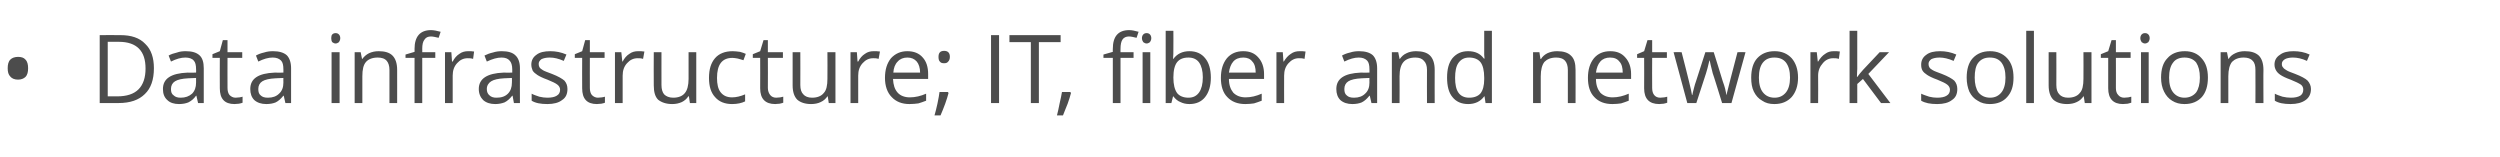 <?xml version="1.0" standalone="no"?><!DOCTYPE svg PUBLIC "-//W3C//DTD SVG 1.1//EN" "http://www.w3.org/Graphics/SVG/1.1/DTD/svg11.dtd"><svg xmlns="http://www.w3.org/2000/svg" version="1.1" width="747.2px" height="46.8px" viewBox="0 -9 747.2 46.8" style="top:-9px">  <desc>Data infrastructure; IT, fiber and network solutions</desc>  <defs/>  <g id="Polygon74514">    <path d="M 2.3 11.4 C 2.3 10.3 2.5 9.4 3.1 8.8 C 3.6 8.3 4.4 8 5.4 8 C 6.3 8 7.1 8.2 7.6 8.8 C 8.2 9.4 8.4 10.3 8.4 11.4 C 8.4 12.5 8.2 13.4 7.6 14 C 7.1 14.5 6.3 14.8 5.4 14.8 C 4.4 14.8 3.6 14.5 3.1 13.9 C 2.5 13.3 2.3 12.5 2.3 11.4 Z M 46 11.4 C 46 14.8 45.1 17.4 43.3 19.1 C 41.5 20.9 38.9 21.8 35.4 21.8 C 35.43 21.81 29.8 21.8 29.8 21.8 L 29.8 1.5 C 29.8 1.5 36.03 1.46 36 1.5 C 39.2 1.5 41.7 2.3 43.4 4.1 C 45.2 5.8 46 8.3 46 11.4 Z M 43.5 11.5 C 43.5 8.9 42.9 6.9 41.5 5.5 C 40.2 4.2 38.2 3.5 35.6 3.5 C 35.6 3.51 32.2 3.5 32.2 3.5 L 32.2 19.8 C 32.2 19.8 35.04 19.76 35 19.8 C 37.9 19.8 40 19.1 41.4 17.7 C 42.8 16.3 43.5 14.2 43.5 11.5 Z M 59.2 21.8 L 58.7 19.6 C 58.7 19.6 58.62 19.64 58.6 19.6 C 57.9 20.6 57.1 21.2 56.3 21.6 C 55.6 21.9 54.6 22.1 53.5 22.1 C 52 22.1 50.8 21.7 50 20.9 C 49.1 20.1 48.7 19 48.7 17.6 C 48.7 14.5 51.1 12.9 56.1 12.7 C 56.06 12.75 58.6 12.7 58.6 12.7 C 58.6 12.7 58.65 11.72 58.6 11.7 C 58.6 10.5 58.4 9.6 57.9 9.1 C 57.4 8.5 56.5 8.2 55.4 8.2 C 54.1 8.2 52.7 8.6 51.1 9.4 C 51.1 9.4 50.4 7.6 50.4 7.6 C 51.1 7.2 52 6.9 52.9 6.7 C 53.7 6.4 54.6 6.3 55.5 6.3 C 57.4 6.3 58.7 6.7 59.6 7.5 C 60.5 8.3 60.9 9.6 60.9 11.4 C 60.9 11.4 60.9 21.8 60.9 21.8 L 59.2 21.8 Z M 54 20.2 C 55.4 20.2 56.5 19.8 57.4 19 C 58.2 18.2 58.6 17.1 58.6 15.7 C 58.59 15.68 58.6 14.3 58.6 14.3 C 58.6 14.3 56.28 14.4 56.3 14.4 C 54.4 14.5 53.1 14.8 52.3 15.3 C 51.5 15.8 51.1 16.6 51.1 17.6 C 51.1 18.5 51.3 19.1 51.9 19.5 C 52.4 20 53.1 20.2 54 20.2 Z M 70.4 20.2 C 70.8 20.2 71.2 20.1 71.6 20.1 C 72 20 72.3 20 72.5 19.9 C 72.5 19.9 72.5 21.7 72.5 21.7 C 72.3 21.8 71.9 21.9 71.4 22 C 70.9 22 70.5 22.1 70.1 22.1 C 67.1 22.1 65.7 20.5 65.7 17.4 C 65.66 17.42 65.7 8.3 65.7 8.3 L 63.5 8.3 L 63.5 7.2 L 65.7 6.3 L 66.6 3 L 68 3 L 68 6.6 L 72.4 6.6 L 72.4 8.3 L 68 8.3 C 68 8.3 67.97 17.33 68 17.3 C 68 18.2 68.2 18.9 68.6 19.4 C 69.1 19.9 69.7 20.2 70.4 20.2 Z M 85.3 21.8 L 84.8 19.6 C 84.8 19.6 84.7 19.64 84.7 19.6 C 83.9 20.6 83.2 21.2 82.4 21.6 C 81.7 21.9 80.7 22.1 79.6 22.1 C 78.1 22.1 76.9 21.7 76 20.9 C 75.2 20.1 74.8 19 74.8 17.6 C 74.8 14.5 77.2 12.9 82.1 12.7 C 82.14 12.75 84.7 12.7 84.7 12.7 C 84.7 12.7 84.73 11.72 84.7 11.7 C 84.7 10.5 84.5 9.6 84 9.1 C 83.4 8.5 82.6 8.2 81.5 8.2 C 80.2 8.2 78.8 8.6 77.2 9.4 C 77.2 9.4 76.5 7.6 76.5 7.6 C 77.2 7.2 78 6.9 78.9 6.7 C 79.8 6.4 80.7 6.3 81.6 6.3 C 83.4 6.3 84.8 6.7 85.7 7.5 C 86.5 8.3 87 9.6 87 11.4 C 86.98 11.4 87 21.8 87 21.8 L 85.3 21.8 Z M 80.1 20.2 C 81.5 20.2 82.6 19.8 83.4 19 C 84.3 18.2 84.7 17.1 84.7 15.7 C 84.67 15.68 84.7 14.3 84.7 14.3 C 84.7 14.3 82.36 14.4 82.4 14.4 C 80.5 14.5 79.2 14.8 78.4 15.3 C 77.6 15.8 77.2 16.6 77.2 17.6 C 77.2 18.5 77.4 19.1 77.9 19.5 C 78.4 20 79.1 20.2 80.1 20.2 Z M 101.5 21.8 L 99.1 21.8 L 99.1 6.6 L 101.5 6.6 L 101.5 21.8 Z M 99 2.4 C 99 1.9 99.1 1.5 99.3 1.3 C 99.6 1 99.9 0.9 100.3 0.9 C 100.7 0.9 101 1 101.3 1.3 C 101.5 1.5 101.7 1.9 101.7 2.4 C 101.7 2.9 101.5 3.3 101.3 3.6 C 101 3.8 100.7 4 100.3 4 C 99.9 4 99.6 3.8 99.3 3.6 C 99.1 3.3 99 2.9 99 2.4 Z M 116.4 21.8 C 116.4 21.8 116.4 11.94 116.4 11.9 C 116.4 10.7 116.1 9.8 115.6 9.2 C 115 8.5 114.1 8.2 112.9 8.2 C 111.3 8.2 110.1 8.7 109.4 9.5 C 108.6 10.4 108.3 11.8 108.3 13.8 C 108.27 13.8 108.3 21.8 108.3 21.8 L 106 21.8 L 106 6.6 L 107.8 6.6 L 108.2 8.6 C 108.2 8.6 108.33 8.64 108.3 8.6 C 108.8 7.9 109.5 7.3 110.3 6.9 C 111.2 6.5 112.1 6.3 113.2 6.3 C 115 6.3 116.4 6.7 117.3 7.6 C 118.2 8.5 118.7 9.9 118.7 11.9 C 118.71 11.86 118.7 21.8 118.7 21.8 L 116.4 21.8 Z M 130.1 8.3 L 126.2 8.3 L 126.2 21.8 L 123.9 21.8 L 123.9 8.3 L 121.2 8.3 L 121.2 7.3 L 123.9 6.5 C 123.9 6.5 123.93 5.62 123.9 5.6 C 123.9 1.9 125.6 0 128.8 0 C 129.6 0 130.6 0.2 131.7 0.5 C 131.7 0.5 131.1 2.3 131.1 2.3 C 130.2 2.1 129.4 1.9 128.8 1.9 C 127.9 1.9 127.3 2.2 126.9 2.8 C 126.4 3.4 126.2 4.3 126.2 5.6 C 126.24 5.57 126.2 6.6 126.2 6.6 L 130.1 6.6 L 130.1 8.3 Z M 139.9 6.3 C 140.6 6.3 141.2 6.3 141.7 6.4 C 141.7 6.4 141.4 8.6 141.4 8.6 C 140.8 8.4 140.2 8.4 139.8 8.4 C 138.5 8.4 137.5 8.9 136.6 9.9 C 135.7 10.9 135.3 12.1 135.3 13.6 C 135.28 13.62 135.3 21.8 135.3 21.8 L 133 21.8 L 133 6.6 L 134.9 6.6 L 135.1 9.4 C 135.1 9.4 135.25 9.38 135.3 9.4 C 135.8 8.4 136.5 7.6 137.3 7.1 C 138.1 6.5 139 6.3 139.9 6.3 Z M 153.6 21.8 L 153.2 19.6 C 153.2 19.6 153.08 19.64 153.1 19.6 C 152.3 20.6 151.6 21.2 150.8 21.6 C 150 21.9 149.1 22.1 148 22.1 C 146.5 22.1 145.3 21.7 144.4 20.9 C 143.6 20.1 143.1 19 143.1 17.6 C 143.1 14.5 145.6 12.9 150.5 12.7 C 150.51 12.75 153.1 12.7 153.1 12.7 C 153.1 12.7 153.1 11.72 153.1 11.7 C 153.1 10.5 152.8 9.6 152.3 9.1 C 151.8 8.5 151 8.2 149.9 8.2 C 148.6 8.2 147.2 8.6 145.5 9.4 C 145.5 9.4 144.8 7.6 144.8 7.6 C 145.6 7.2 146.4 6.9 147.3 6.7 C 148.2 6.4 149.1 6.3 150 6.3 C 151.8 6.3 153.2 6.7 154 7.5 C 154.9 8.3 155.4 9.6 155.4 11.4 C 155.36 11.4 155.4 21.8 155.4 21.8 L 153.6 21.8 Z M 148.4 20.2 C 149.9 20.2 151 19.8 151.8 19 C 152.6 18.2 153 17.1 153 15.7 C 153.05 15.68 153 14.3 153 14.3 C 153 14.3 150.74 14.4 150.7 14.4 C 148.9 14.5 147.6 14.8 146.8 15.3 C 146 15.8 145.5 16.6 145.5 17.6 C 145.5 18.5 145.8 19.1 146.3 19.5 C 146.8 20 147.5 20.2 148.4 20.2 Z M 169.6 17.6 C 169.6 19.1 169.1 20.2 168 20.9 C 167 21.7 165.5 22.1 163.6 22.1 C 161.6 22.1 160 21.8 158.9 21.1 C 158.9 21.1 158.9 19 158.9 19 C 159.6 19.4 160.4 19.6 161.2 19.9 C 162 20.1 162.9 20.2 163.6 20.2 C 164.8 20.2 165.8 20 166.4 19.6 C 167.1 19.2 167.4 18.6 167.4 17.8 C 167.4 17.2 167.1 16.7 166.6 16.3 C 166.1 15.9 165.1 15.4 163.6 14.8 C 162.2 14.3 161.2 13.8 160.6 13.4 C 160 13 159.5 12.6 159.2 12.1 C 159 11.6 158.8 11 158.8 10.3 C 158.8 9.1 159.3 8.1 160.3 7.4 C 161.3 6.6 162.7 6.3 164.5 6.3 C 166.1 6.3 167.7 6.6 169.3 7.3 C 169.3 7.3 168.5 9.2 168.5 9.2 C 166.9 8.5 165.6 8.2 164.3 8.2 C 163.2 8.2 162.4 8.4 161.8 8.7 C 161.3 9.1 161 9.5 161 10.1 C 161 10.6 161.1 10.9 161.3 11.2 C 161.5 11.5 161.9 11.7 162.3 12 C 162.8 12.3 163.7 12.6 165 13.1 C 166.8 13.8 168 14.5 168.7 15.1 C 169.3 15.8 169.6 16.6 169.6 17.6 Z M 178.7 20.2 C 179.1 20.2 179.5 20.1 179.9 20.1 C 180.3 20 180.6 20 180.8 19.9 C 180.8 19.9 180.8 21.7 180.8 21.7 C 180.6 21.8 180.2 21.9 179.7 22 C 179.2 22 178.8 22.1 178.4 22.1 C 175.4 22.1 174 20.5 174 17.4 C 173.96 17.42 174 8.3 174 8.3 L 171.8 8.3 L 171.8 7.2 L 174 6.3 L 174.9 3 L 176.3 3 L 176.3 6.6 L 180.7 6.6 L 180.7 8.3 L 176.3 8.3 C 176.3 8.3 176.27 17.33 176.3 17.3 C 176.3 18.2 176.5 18.9 176.9 19.4 C 177.4 19.9 178 20.2 178.7 20.2 Z M 190.7 6.3 C 191.4 6.3 192 6.3 192.6 6.4 C 192.6 6.4 192.2 8.6 192.2 8.6 C 191.6 8.4 191.1 8.4 190.6 8.4 C 189.3 8.4 188.3 8.9 187.4 9.9 C 186.5 10.9 186.1 12.1 186.1 13.6 C 186.1 13.62 186.1 21.8 186.1 21.8 L 183.8 21.8 L 183.8 6.6 L 185.7 6.6 L 186 9.4 C 186 9.4 186.07 9.38 186.1 9.4 C 186.6 8.4 187.3 7.6 188.1 7.1 C 188.9 6.5 189.8 6.3 190.7 6.3 Z M 197.7 6.6 C 197.7 6.6 197.69 16.45 197.7 16.4 C 197.7 17.7 198 18.6 198.5 19.2 C 199.1 19.8 200 20.2 201.2 20.2 C 202.8 20.2 204 19.7 204.7 18.8 C 205.4 18 205.8 16.5 205.8 14.6 C 205.81 14.57 205.8 6.6 205.8 6.6 L 208.1 6.6 L 208.1 21.8 L 206.2 21.8 L 205.9 19.8 C 205.9 19.8 205.75 19.76 205.7 19.8 C 205.3 20.5 204.6 21.1 203.8 21.5 C 202.9 21.9 202 22.1 200.9 22.1 C 199.1 22.1 197.7 21.6 196.7 20.8 C 195.8 19.9 195.4 18.5 195.4 16.5 C 195.35 16.53 195.4 6.6 195.4 6.6 L 197.7 6.6 Z M 222.7 21.3 C 221.7 21.8 220.4 22.1 218.8 22.1 C 216.6 22.1 214.9 21.4 213.7 20 C 212.5 18.7 211.9 16.8 211.9 14.3 C 211.9 11.7 212.5 9.8 213.7 8.4 C 214.9 7 216.7 6.3 219 6.3 C 219.7 6.3 220.4 6.4 221.2 6.5 C 221.9 6.7 222.5 6.9 222.9 7.1 C 222.9 7.1 222.2 9 222.2 9 C 221.7 8.8 221.1 8.7 220.5 8.5 C 219.9 8.4 219.4 8.3 218.9 8.3 C 215.8 8.3 214.3 10.3 214.3 14.3 C 214.3 16.1 214.6 17.6 215.4 18.6 C 216.2 19.6 217.3 20.1 218.8 20.1 C 220 20.1 221.3 19.8 222.7 19.2 C 222.67 19.25 222.7 21.3 222.7 21.3 C 222.7 21.3 222.67 21.29 222.7 21.3 Z M 232 20.2 C 232.4 20.2 232.8 20.1 233.2 20.1 C 233.5 20 233.8 20 234.1 19.9 C 234.1 19.9 234.1 21.7 234.1 21.7 C 233.8 21.8 233.5 21.9 233 22 C 232.5 22 232 22.1 231.7 22.1 C 228.7 22.1 227.2 20.5 227.2 17.4 C 227.23 17.42 227.2 8.3 227.2 8.3 L 225 8.3 L 225 7.2 L 227.2 6.3 L 228.2 3 L 229.5 3 L 229.5 6.6 L 234 6.6 L 234 8.3 L 229.5 8.3 C 229.5 8.3 229.54 17.33 229.5 17.3 C 229.5 18.2 229.8 18.9 230.2 19.4 C 230.6 19.9 231.2 20.2 232 20.2 Z M 239.2 6.6 C 239.2 6.6 239.23 16.45 239.2 16.4 C 239.2 17.7 239.5 18.6 240.1 19.2 C 240.6 19.8 241.5 20.2 242.7 20.2 C 244.3 20.2 245.5 19.7 246.2 18.8 C 247 18 247.3 16.5 247.3 14.6 C 247.35 14.57 247.3 6.6 247.3 6.6 L 249.7 6.6 L 249.7 21.8 L 247.7 21.8 L 247.4 19.8 C 247.4 19.8 247.29 19.76 247.3 19.8 C 246.8 20.5 246.2 21.1 245.3 21.5 C 244.5 21.9 243.5 22.1 242.4 22.1 C 240.6 22.1 239.2 21.6 238.3 20.8 C 237.4 19.9 236.9 18.5 236.9 16.5 C 236.9 16.53 236.9 6.6 236.9 6.6 L 239.2 6.6 Z M 261.1 6.3 C 261.8 6.3 262.4 6.3 263 6.4 C 263 6.4 262.6 8.6 262.6 8.6 C 262 8.4 261.4 8.4 261 8.4 C 259.7 8.4 258.7 8.9 257.8 9.9 C 256.9 10.9 256.5 12.1 256.5 13.6 C 256.48 13.62 256.5 21.8 256.5 21.8 L 254.2 21.8 L 254.2 6.6 L 256.1 6.6 L 256.3 9.4 C 256.3 9.4 256.45 9.38 256.5 9.4 C 257 8.4 257.7 7.6 258.5 7.1 C 259.3 6.5 260.2 6.3 261.1 6.3 Z M 271.8 22.1 C 269.6 22.1 267.8 21.4 266.5 20 C 265.2 18.7 264.5 16.7 264.5 14.3 C 264.5 11.8 265.1 9.9 266.3 8.4 C 267.6 7 269.2 6.3 271.2 6.3 C 273.1 6.3 274.7 6.9 275.8 8.2 C 276.9 9.4 277.4 11.1 277.4 13.1 C 277.43 13.14 277.4 14.6 277.4 14.6 C 277.4 14.6 266.93 14.6 266.9 14.6 C 267 16.4 267.4 17.7 268.3 18.7 C 269.1 19.6 270.4 20.1 271.9 20.1 C 273.6 20.1 275.2 19.7 276.8 19 C 276.8 19 276.8 21.1 276.8 21.1 C 276 21.4 275.2 21.7 274.5 21.9 C 273.7 22 272.9 22.1 271.8 22.1 Z M 271.2 8.2 C 270 8.2 269 8.6 268.3 9.4 C 267.5 10.2 267.1 11.3 267 12.7 C 267 12.7 275 12.7 275 12.7 C 275 11.3 274.6 10.1 274 9.4 C 273.3 8.6 272.4 8.2 271.2 8.2 Z M 283.3 18.5 C 283.3 18.5 283.53 18.81 283.5 18.8 C 283.3 19.7 282.9 20.8 282.5 22 C 282 23.3 281.6 24.4 281.1 25.5 C 281.1 25.5 279.3 25.5 279.3 25.5 C 279.6 24.5 279.9 23.3 280.2 21.9 C 280.5 20.5 280.7 19.3 280.8 18.5 C 280.79 18.49 283.3 18.5 283.3 18.5 Z M 280.5 8 C 280.5 6.8 281 6.2 282.2 6.2 C 283.3 6.2 283.9 6.8 283.9 8 C 283.9 8.6 283.7 9.1 283.4 9.4 C 283.1 9.8 282.7 9.9 282.2 9.9 C 281.6 9.9 281.2 9.8 280.9 9.4 C 280.6 9.1 280.5 8.6 280.5 8 Z M 296.2 21.8 L 296.2 1.5 L 298.6 1.5 L 298.6 21.8 L 296.2 21.8 Z M 310.5 21.8 L 308.1 21.8 L 308.1 3.6 L 301.7 3.6 L 301.7 1.5 L 317 1.5 L 317 3.6 L 310.5 3.6 L 310.5 21.8 Z M 319.9 18.5 C 319.9 18.5 320.12 18.81 320.1 18.8 C 319.9 19.7 319.5 20.8 319.1 22 C 318.6 23.3 318.1 24.4 317.7 25.5 C 317.7 25.5 315.9 25.5 315.9 25.5 C 316.2 24.5 316.4 23.3 316.7 21.9 C 317 20.5 317.3 19.3 317.4 18.5 C 317.38 18.49 319.9 18.5 319.9 18.5 Z M 338.8 8.3 L 334.9 8.3 L 334.9 21.8 L 332.6 21.8 L 332.6 8.3 L 329.8 8.3 L 329.8 7.3 L 332.6 6.5 C 332.6 6.5 332.56 5.62 332.6 5.6 C 332.6 1.9 334.2 0 337.5 0 C 338.3 0 339.2 0.2 340.3 0.5 C 340.3 0.5 339.7 2.3 339.7 2.3 C 338.8 2.1 338.1 1.9 337.4 1.9 C 336.6 1.9 335.9 2.2 335.5 2.8 C 335.1 3.4 334.9 4.3 334.9 5.6 C 334.87 5.57 334.9 6.6 334.9 6.6 L 338.8 6.6 L 338.8 8.3 Z M 343.8 21.8 L 341.5 21.8 L 341.5 6.6 L 343.8 6.6 L 343.8 21.8 Z M 341.3 2.4 C 341.3 1.9 341.5 1.5 341.7 1.3 C 342 1 342.3 0.9 342.7 0.9 C 343.1 0.9 343.4 1 343.7 1.3 C 343.9 1.5 344.1 1.9 344.1 2.4 C 344.1 2.9 343.9 3.3 343.7 3.6 C 343.4 3.8 343.1 4 342.7 4 C 342.3 4 342 3.8 341.7 3.6 C 341.5 3.3 341.3 2.9 341.3 2.4 Z M 350.7 8.6 C 351.8 7.1 353.4 6.3 355.5 6.3 C 357.5 6.3 359.1 7 360.2 8.4 C 361.3 9.7 361.9 11.7 361.9 14.2 C 361.9 16.7 361.3 18.6 360.2 20 C 359.1 21.4 357.5 22.1 355.5 22.1 C 354.5 22.1 353.6 21.9 352.8 21.5 C 352 21.2 351.3 20.6 350.7 19.8 C 350.73 19.84 350.6 19.8 350.6 19.8 L 350.1 21.8 L 348.4 21.8 L 348.4 0.2 L 350.7 0.2 C 350.7 0.2 350.73 5.41 350.7 5.4 C 350.7 6.6 350.7 7.6 350.6 8.6 C 350.62 8.59 350.7 8.6 350.7 8.6 C 350.7 8.6 350.73 8.59 350.7 8.6 Z M 355.2 8.2 C 353.6 8.2 352.5 8.7 351.8 9.6 C 351.1 10.5 350.7 12 350.7 14.2 C 350.7 16.3 351.1 17.8 351.8 18.8 C 352.5 19.7 353.7 20.2 355.2 20.2 C 356.7 20.2 357.7 19.6 358.4 18.6 C 359.1 17.6 359.5 16.1 359.5 14.1 C 359.5 12.2 359.1 10.7 358.4 9.7 C 357.7 8.7 356.6 8.2 355.2 8.2 Z M 372.2 22.1 C 369.9 22.1 368.1 21.4 366.8 20 C 365.5 18.7 364.9 16.7 364.9 14.3 C 364.9 11.8 365.5 9.9 366.7 8.4 C 367.9 7 369.5 6.3 371.6 6.3 C 373.5 6.3 375 6.9 376.1 8.2 C 377.2 9.4 377.8 11.1 377.8 13.1 C 377.79 13.14 377.8 14.6 377.8 14.6 C 377.8 14.6 367.28 14.6 367.3 14.6 C 367.3 16.4 367.8 17.7 368.6 18.7 C 369.5 19.6 370.7 20.1 372.3 20.1 C 373.9 20.1 375.5 19.7 377.1 19 C 377.1 19 377.1 21.1 377.1 21.1 C 376.3 21.4 375.5 21.7 374.8 21.9 C 374.1 22 373.2 22.1 372.2 22.1 Z M 371.6 8.2 C 370.3 8.2 369.3 8.6 368.6 9.4 C 367.9 10.2 367.5 11.3 367.3 12.7 C 367.3 12.7 375.3 12.7 375.3 12.7 C 375.3 11.3 375 10.1 374.3 9.4 C 373.7 8.6 372.8 8.2 371.6 8.2 Z M 388.4 6.3 C 389.1 6.3 389.7 6.3 390.2 6.4 C 390.2 6.4 389.9 8.6 389.9 8.6 C 389.3 8.4 388.7 8.4 388.2 8.4 C 387 8.4 386 8.9 385.1 9.9 C 384.2 10.9 383.8 12.1 383.8 13.6 C 383.77 13.62 383.8 21.8 383.8 21.8 L 381.5 21.8 L 381.5 6.6 L 383.4 6.6 L 383.6 9.4 C 383.6 9.4 383.74 9.38 383.7 9.4 C 384.3 8.4 385 7.6 385.8 7.1 C 386.6 6.5 387.5 6.3 388.4 6.3 Z M 409.9 21.8 L 409.4 19.6 C 409.4 19.6 409.3 19.64 409.3 19.6 C 408.5 20.6 407.8 21.2 407 21.6 C 406.3 21.9 405.3 22.1 404.2 22.1 C 402.7 22.1 401.5 21.7 400.6 20.9 C 399.8 20.1 399.4 19 399.4 17.6 C 399.4 14.5 401.8 12.9 406.7 12.7 C 406.74 12.75 409.3 12.7 409.3 12.7 C 409.3 12.7 409.33 11.72 409.3 11.7 C 409.3 10.5 409.1 9.6 408.6 9.1 C 408 8.5 407.2 8.2 406.1 8.2 C 404.8 8.2 403.4 8.6 401.8 9.4 C 401.8 9.4 401.1 7.6 401.1 7.6 C 401.8 7.2 402.6 6.9 403.5 6.7 C 404.4 6.4 405.3 6.3 406.2 6.3 C 408 6.3 409.4 6.7 410.3 7.5 C 411.1 8.3 411.6 9.6 411.6 11.4 C 411.58 11.4 411.6 21.8 411.6 21.8 L 409.9 21.8 Z M 404.7 20.2 C 406.1 20.2 407.2 19.8 408 19 C 408.9 18.2 409.3 17.1 409.3 15.7 C 409.27 15.68 409.3 14.3 409.3 14.3 C 409.3 14.3 406.96 14.4 407 14.4 C 405.1 14.5 403.8 14.8 403 15.3 C 402.2 15.8 401.8 16.6 401.8 17.6 C 401.8 18.5 402 19.1 402.5 19.5 C 403 20 403.7 20.2 404.7 20.2 Z M 426.5 21.8 C 426.5 21.8 426.46 11.94 426.5 11.9 C 426.5 10.7 426.2 9.8 425.6 9.2 C 425 8.5 424.2 8.2 423 8.2 C 421.4 8.2 420.2 8.7 419.5 9.5 C 418.7 10.4 418.3 11.8 418.3 13.8 C 418.34 13.8 418.3 21.8 418.3 21.8 L 416 21.8 L 416 6.6 L 417.9 6.6 L 418.3 8.6 C 418.3 8.6 418.39 8.64 418.4 8.6 C 418.9 7.9 419.5 7.3 420.4 6.9 C 421.2 6.5 422.2 6.3 423.2 6.3 C 425.1 6.3 426.5 6.7 427.4 7.6 C 428.3 8.5 428.8 9.9 428.8 11.9 C 428.77 11.86 428.8 21.8 428.8 21.8 L 426.5 21.8 Z M 443.7 19.8 C 443.7 19.8 443.57 19.76 443.6 19.8 C 442.5 21.3 440.9 22.1 438.8 22.1 C 436.8 22.1 435.2 21.4 434.1 20 C 433 18.7 432.5 16.7 432.5 14.2 C 432.5 11.7 433 9.8 434.1 8.4 C 435.3 7 436.8 6.3 438.8 6.3 C 440.9 6.3 442.4 7 443.5 8.5 C 443.55 8.53 443.7 8.5 443.7 8.5 L 443.6 7.4 L 443.6 6.4 L 443.6 0.2 L 445.9 0.2 L 445.9 21.8 L 444 21.8 L 443.7 19.8 Z M 439.1 20.2 C 440.7 20.2 441.8 19.7 442.5 18.9 C 443.2 18 443.6 16.6 443.6 14.7 C 443.6 14.7 443.6 14.2 443.6 14.2 C 443.6 12.1 443.2 10.5 442.5 9.6 C 441.8 8.7 440.6 8.2 439.1 8.2 C 437.7 8.2 436.7 8.7 435.9 9.8 C 435.2 10.8 434.9 12.3 434.9 14.3 C 434.9 16.2 435.2 17.7 435.9 18.7 C 436.6 19.7 437.7 20.2 439.1 20.2 Z M 468.6 21.8 C 468.6 21.8 468.62 11.94 468.6 11.9 C 468.6 10.7 468.3 9.8 467.8 9.2 C 467.2 8.5 466.3 8.2 465.1 8.2 C 463.5 8.2 462.4 8.7 461.6 9.5 C 460.9 10.4 460.5 11.8 460.5 13.8 C 460.49 13.8 460.5 21.8 460.5 21.8 L 458.2 21.8 L 458.2 6.6 L 460.1 6.6 L 460.4 8.6 C 460.4 8.6 460.55 8.64 460.6 8.6 C 461 7.9 461.7 7.3 462.5 6.9 C 463.4 6.5 464.3 6.3 465.4 6.3 C 467.2 6.3 468.6 6.7 469.5 7.6 C 470.5 8.5 470.9 9.9 470.9 11.9 C 470.93 11.86 470.9 21.8 470.9 21.8 L 468.6 21.8 Z M 481.9 22.1 C 479.6 22.1 477.8 21.4 476.5 20 C 475.2 18.7 474.6 16.7 474.6 14.3 C 474.6 11.8 475.2 9.9 476.4 8.4 C 477.6 7 479.2 6.3 481.3 6.3 C 483.2 6.3 484.7 6.9 485.8 8.2 C 486.9 9.4 487.5 11.1 487.5 13.1 C 487.48 13.14 487.5 14.6 487.5 14.6 C 487.5 14.6 476.97 14.6 477 14.6 C 477 16.4 477.5 17.7 478.3 18.7 C 479.2 19.6 480.4 20.1 482 20.1 C 483.6 20.1 485.2 19.7 486.8 19 C 486.8 19 486.8 21.1 486.8 21.1 C 486 21.4 485.2 21.7 484.5 21.9 C 483.8 22 482.9 22.1 481.9 22.1 Z M 481.2 8.2 C 480 8.2 479 8.6 478.3 9.4 C 477.6 10.2 477.2 11.3 477 12.7 C 477 12.7 485 12.7 485 12.7 C 485 11.3 484.7 10.1 484 9.4 C 483.4 8.6 482.5 8.2 481.2 8.2 Z M 496.2 20.2 C 496.6 20.2 497 20.1 497.4 20.1 C 497.8 20 498.1 20 498.3 19.9 C 498.3 19.9 498.3 21.7 498.3 21.7 C 498 21.8 497.7 21.9 497.2 22 C 496.7 22 496.3 22.1 495.9 22.1 C 492.9 22.1 491.4 20.5 491.4 17.4 C 491.44 17.42 491.4 8.3 491.4 8.3 L 489.3 8.3 L 489.3 7.2 L 491.4 6.3 L 492.4 3 L 493.8 3 L 493.8 6.6 L 498.2 6.6 L 498.2 8.3 L 493.8 8.3 C 493.8 8.3 493.75 17.33 493.8 17.3 C 493.8 18.2 494 18.9 494.4 19.4 C 494.8 19.9 495.4 20.2 496.2 20.2 Z M 514.7 21.8 C 514.7 21.8 511.95 12.86 511.9 12.9 C 511.8 12.3 511.4 11.1 511 9.1 C 511 9.1 510.9 9.1 510.9 9.1 C 510.5 10.8 510.2 12 509.9 12.9 C 509.88 12.89 507 21.8 507 21.8 L 504.3 21.8 L 500.2 6.6 C 500.2 6.6 502.58 6.55 502.6 6.6 C 503.6 10.4 504.3 13.3 504.8 15.3 C 505.3 17.3 505.6 18.7 505.7 19.4 C 505.7 19.4 505.8 19.4 505.8 19.4 C 505.9 18.8 506.1 18.1 506.3 17.3 C 506.5 16.5 506.7 15.8 506.9 15.3 C 506.91 15.31 509.7 6.6 509.7 6.6 L 512.2 6.6 C 512.2 6.6 514.94 15.31 514.9 15.3 C 515.5 16.9 515.8 18.2 516 19.3 C 516 19.3 516.1 19.3 516.1 19.3 C 516.1 19 516.2 18.5 516.4 17.8 C 516.6 17.1 517.5 13.3 519.3 6.6 C 519.31 6.55 521.7 6.6 521.7 6.6 L 517.5 21.8 L 514.7 21.8 Z M 537.4 14.2 C 537.4 16.7 536.7 18.6 535.5 20 C 534.2 21.4 532.5 22.1 530.3 22.1 C 528.9 22.1 527.7 21.8 526.7 21.1 C 525.6 20.5 524.8 19.6 524.2 18.4 C 523.6 17.2 523.4 15.8 523.4 14.2 C 523.4 11.7 524 9.7 525.2 8.4 C 526.5 7 528.2 6.3 530.4 6.3 C 532.5 6.3 534.2 7 535.5 8.4 C 536.7 9.8 537.4 11.7 537.4 14.2 Z M 525.7 14.2 C 525.7 16.1 526.1 17.6 526.9 18.6 C 527.7 19.6 528.8 20.2 530.4 20.2 C 531.9 20.2 533 19.6 533.8 18.6 C 534.6 17.6 535 16.1 535 14.2 C 535 12.2 534.6 10.8 533.8 9.7 C 533 8.7 531.9 8.2 530.3 8.2 C 528.8 8.2 527.7 8.7 526.9 9.7 C 526.1 10.7 525.7 12.2 525.7 14.2 Z M 548.1 6.3 C 548.8 6.3 549.4 6.3 549.9 6.4 C 549.9 6.4 549.6 8.6 549.6 8.6 C 549 8.4 548.4 8.4 547.9 8.4 C 546.7 8.4 545.6 8.9 544.8 9.9 C 543.9 10.9 543.4 12.1 543.4 13.6 C 543.45 13.62 543.4 21.8 543.4 21.8 L 541.1 21.8 L 541.1 6.6 L 543 6.6 L 543.3 9.4 C 543.3 9.4 543.42 9.38 543.4 9.4 C 544 8.4 544.7 7.6 545.5 7.1 C 546.3 6.5 547.1 6.3 548.1 6.3 Z M 555.1 14 C 555.5 13.4 556.1 12.7 556.9 11.8 C 556.91 11.77 561.8 6.6 561.8 6.6 L 564.6 6.6 L 558.4 13.1 L 565 21.8 L 562.2 21.8 L 556.8 14.6 L 555.1 16.1 L 555.1 21.8 L 552.8 21.8 L 552.8 0.2 L 555.1 0.2 C 555.1 0.2 555.09 11.63 555.1 11.6 C 555.1 12.1 555 12.9 555 14 C 555 14 555.1 14 555.1 14 Z M 585 17.6 C 585 19.1 584.5 20.2 583.4 20.9 C 582.4 21.7 580.9 22.1 579 22.1 C 576.9 22.1 575.4 21.8 574.2 21.1 C 574.2 21.1 574.2 19 574.2 19 C 575 19.4 575.8 19.6 576.6 19.9 C 577.4 20.1 578.2 20.2 579 20.2 C 580.2 20.2 581.2 20 581.8 19.6 C 582.5 19.2 582.8 18.6 582.8 17.8 C 582.8 17.2 582.5 16.7 582 16.3 C 581.5 15.9 580.5 15.4 579 14.8 C 577.6 14.3 576.6 13.8 576 13.4 C 575.4 13 574.9 12.6 574.6 12.1 C 574.3 11.6 574.2 11 574.2 10.3 C 574.2 9.1 574.7 8.1 575.7 7.4 C 576.7 6.6 578.1 6.3 579.9 6.3 C 581.5 6.3 583.1 6.6 584.7 7.3 C 584.7 7.3 583.9 9.2 583.9 9.2 C 582.3 8.5 580.9 8.2 579.7 8.2 C 578.6 8.2 577.8 8.4 577.2 8.7 C 576.7 9.1 576.4 9.5 576.4 10.1 C 576.4 10.6 576.5 10.9 576.7 11.2 C 576.9 11.5 577.2 11.7 577.7 12 C 578.2 12.3 579.1 12.6 580.4 13.1 C 582.2 13.8 583.4 14.5 584.1 15.1 C 584.7 15.8 585 16.6 585 17.6 Z M 601.8 14.2 C 601.8 16.7 601.2 18.6 599.9 20 C 598.7 21.4 596.9 22.1 594.7 22.1 C 593.4 22.1 592.1 21.8 591.1 21.1 C 590 20.5 589.2 19.6 588.6 18.4 C 588.1 17.2 587.8 15.8 587.8 14.2 C 587.8 11.7 588.4 9.7 589.6 8.4 C 590.9 7 592.6 6.3 594.8 6.3 C 596.9 6.3 598.6 7 599.9 8.4 C 601.2 9.8 601.8 11.7 601.8 14.2 Z M 590.2 14.2 C 590.2 16.1 590.6 17.6 591.3 18.6 C 592.1 19.6 593.3 20.2 594.8 20.2 C 596.3 20.2 597.4 19.6 598.2 18.6 C 599 17.6 599.4 16.1 599.4 14.2 C 599.4 12.2 599 10.8 598.2 9.7 C 597.4 8.7 596.3 8.2 594.7 8.2 C 593.2 8.2 592.1 8.7 591.3 9.7 C 590.5 10.7 590.2 12.2 590.2 14.2 Z M 607.9 21.8 L 605.6 21.8 L 605.6 0.2 L 607.9 0.2 L 607.9 21.8 Z M 614.6 6.6 C 614.6 6.6 614.63 16.45 614.6 16.4 C 614.6 17.7 614.9 18.6 615.5 19.2 C 616 19.8 616.9 20.2 618.1 20.2 C 619.7 20.2 620.9 19.7 621.6 18.8 C 622.4 18 622.7 16.5 622.7 14.6 C 622.74 14.57 622.7 6.6 622.7 6.6 L 625.1 6.6 L 625.1 21.8 L 623.1 21.8 L 622.8 19.8 C 622.8 19.8 622.69 19.76 622.7 19.8 C 622.2 20.5 621.6 21.1 620.7 21.5 C 619.9 21.9 618.9 22.1 617.8 22.1 C 616 22.1 614.6 21.6 613.7 20.8 C 612.8 19.9 612.3 18.5 612.3 16.5 C 612.29 16.53 612.3 6.6 612.3 6.6 L 614.6 6.6 Z M 634.9 20.2 C 635.3 20.2 635.7 20.1 636.1 20.1 C 636.4 20 636.7 20 637 19.9 C 637 19.9 637 21.7 637 21.7 C 636.7 21.8 636.3 21.9 635.9 22 C 635.4 22 634.9 22.1 634.5 22.1 C 631.6 22.1 630.1 20.5 630.1 17.4 C 630.11 17.42 630.1 8.3 630.1 8.3 L 627.9 8.3 L 627.9 7.2 L 630.1 6.3 L 631.1 3 L 632.4 3 L 632.4 6.6 L 636.8 6.6 L 636.8 8.3 L 632.4 8.3 C 632.4 8.3 632.42 17.33 632.4 17.3 C 632.4 18.2 632.6 18.9 633.1 19.4 C 633.5 19.9 634.1 20.2 634.9 20.2 Z M 642.2 21.8 L 639.9 21.8 L 639.9 6.6 L 642.2 6.6 L 642.2 21.8 Z M 639.7 2.4 C 639.7 1.9 639.9 1.5 640.1 1.3 C 640.4 1 640.7 0.9 641.1 0.9 C 641.5 0.9 641.8 1 642.1 1.3 C 642.3 1.5 642.5 1.9 642.5 2.4 C 642.5 2.9 642.3 3.3 642.1 3.6 C 641.8 3.8 641.5 4 641.1 4 C 640.7 4 640.4 3.8 640.1 3.6 C 639.9 3.3 639.7 2.9 639.7 2.4 Z M 659.9 14.2 C 659.9 16.7 659.3 18.6 658.1 20 C 656.8 21.4 655.1 22.1 652.9 22.1 C 651.5 22.1 650.3 21.8 649.2 21.1 C 648.2 20.5 647.4 19.6 646.8 18.4 C 646.2 17.2 645.9 15.8 645.9 14.2 C 645.9 11.7 646.5 9.7 647.8 8.4 C 649 7 650.8 6.3 653 6.3 C 655.1 6.3 656.8 7 658 8.4 C 659.3 9.8 659.9 11.7 659.9 14.2 Z M 648.3 14.2 C 648.3 16.1 648.7 17.6 649.5 18.6 C 650.3 19.6 651.4 20.2 652.9 20.2 C 654.4 20.2 655.6 19.6 656.4 18.6 C 657.1 17.6 657.5 16.1 657.5 14.2 C 657.5 12.2 657.1 10.8 656.4 9.7 C 655.6 8.7 654.4 8.2 652.9 8.2 C 651.4 8.2 650.2 8.7 649.5 9.7 C 648.7 10.7 648.3 12.2 648.3 14.2 Z M 674.1 21.8 C 674.1 21.8 674.14 11.94 674.1 11.9 C 674.1 10.7 673.9 9.8 673.3 9.2 C 672.7 8.5 671.8 8.2 670.6 8.2 C 669 8.2 667.9 8.7 667.1 9.5 C 666.4 10.4 666 11.8 666 13.8 C 666.02 13.8 666 21.8 666 21.8 L 663.7 21.8 L 663.7 6.6 L 665.6 6.6 L 666 8.6 C 666 8.6 666.07 8.64 666.1 8.6 C 666.5 7.9 667.2 7.3 668.1 6.9 C 668.9 6.5 669.9 6.3 670.9 6.3 C 672.8 6.3 674.1 6.7 675.1 7.6 C 676 8.5 676.5 9.9 676.5 11.9 C 676.45 11.86 676.5 21.8 676.5 21.8 L 674.1 21.8 Z M 690.7 17.6 C 690.7 19.1 690.1 20.2 689.1 20.9 C 688 21.7 686.5 22.1 684.6 22.1 C 682.6 22.1 681 21.8 679.9 21.1 C 679.9 21.1 679.9 19 679.9 19 C 680.6 19.4 681.4 19.6 682.2 19.9 C 683.1 20.1 683.9 20.2 684.7 20.2 C 685.9 20.2 686.8 20 687.5 19.6 C 688.1 19.2 688.4 18.6 688.4 17.8 C 688.4 17.2 688.2 16.7 687.7 16.3 C 687.1 15.9 686.1 15.4 684.6 14.8 C 683.2 14.3 682.2 13.8 681.6 13.4 C 681 13 680.6 12.6 680.3 12.1 C 680 11.6 679.8 11 679.8 10.3 C 679.8 9.1 680.3 8.1 681.4 7.4 C 682.4 6.6 683.8 6.3 685.5 6.3 C 687.2 6.3 688.8 6.6 690.3 7.3 C 690.3 7.3 689.5 9.2 689.5 9.2 C 688 8.5 686.6 8.2 685.3 8.2 C 684.3 8.2 683.4 8.4 682.9 8.7 C 682.3 9.1 682 9.5 682 10.1 C 682 10.6 682.1 10.9 682.4 11.2 C 682.6 11.5 682.9 11.7 683.4 12 C 683.8 12.3 684.7 12.6 686 13.1 C 687.8 13.8 689.1 14.5 689.7 15.1 C 690.3 15.8 690.7 16.6 690.7 17.6 Z " stroke="none" fill="#4c4c4c"/>  </g></svg>